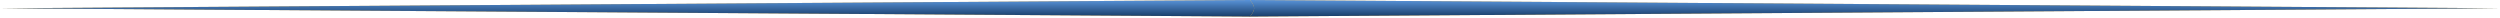 <svg width="420" height="3" viewBox="0 0 420 3" fill="none" xmlns="http://www.w3.org/2000/svg">
<path d="M210 0L420 1.391L210 2.781C210 2.781 209.305 1.998 209.305 1.391C209.305 0.784 210 0 210 0Z" fill="#EEB44F"/>
<path d="M210 0L420 1.391L210 2.781C210 2.781 209.305 1.998 209.305 1.391C209.305 0.784 210 0 210 0Z" fill="url(#paint0_linear_1463_415)"/>
<path d="M210 0L-4.57764e-05 1.391L210 2.781C210 2.781 210.695 1.998 210.695 1.391C210.695 0.784 210 0 210 0Z" fill="#EEB44F"/>
<path d="M210 0L-4.57764e-05 1.391L210 2.781C210 2.781 210.695 1.998 210.695 1.391C210.695 0.784 210 0 210 0Z" fill="url(#paint1_linear_1463_415)"/>
<defs>
<linearGradient id="paint0_linear_1463_415" x1="314.652" y1="0" x2="314.652" y2="2.781" gradientUnits="userSpaceOnUse">
<stop stop-color="#5993D8"/>
<stop offset="1" stop-color="#183D69"/>
</linearGradient>
<linearGradient id="paint1_linear_1463_415" x1="105.348" y1="0" x2="105.348" y2="2.781" gradientUnits="userSpaceOnUse">
<stop stop-color="#5993D8"/>
<stop offset="1" stop-color="#183D69"/>
</linearGradient>
</defs>
</svg>
